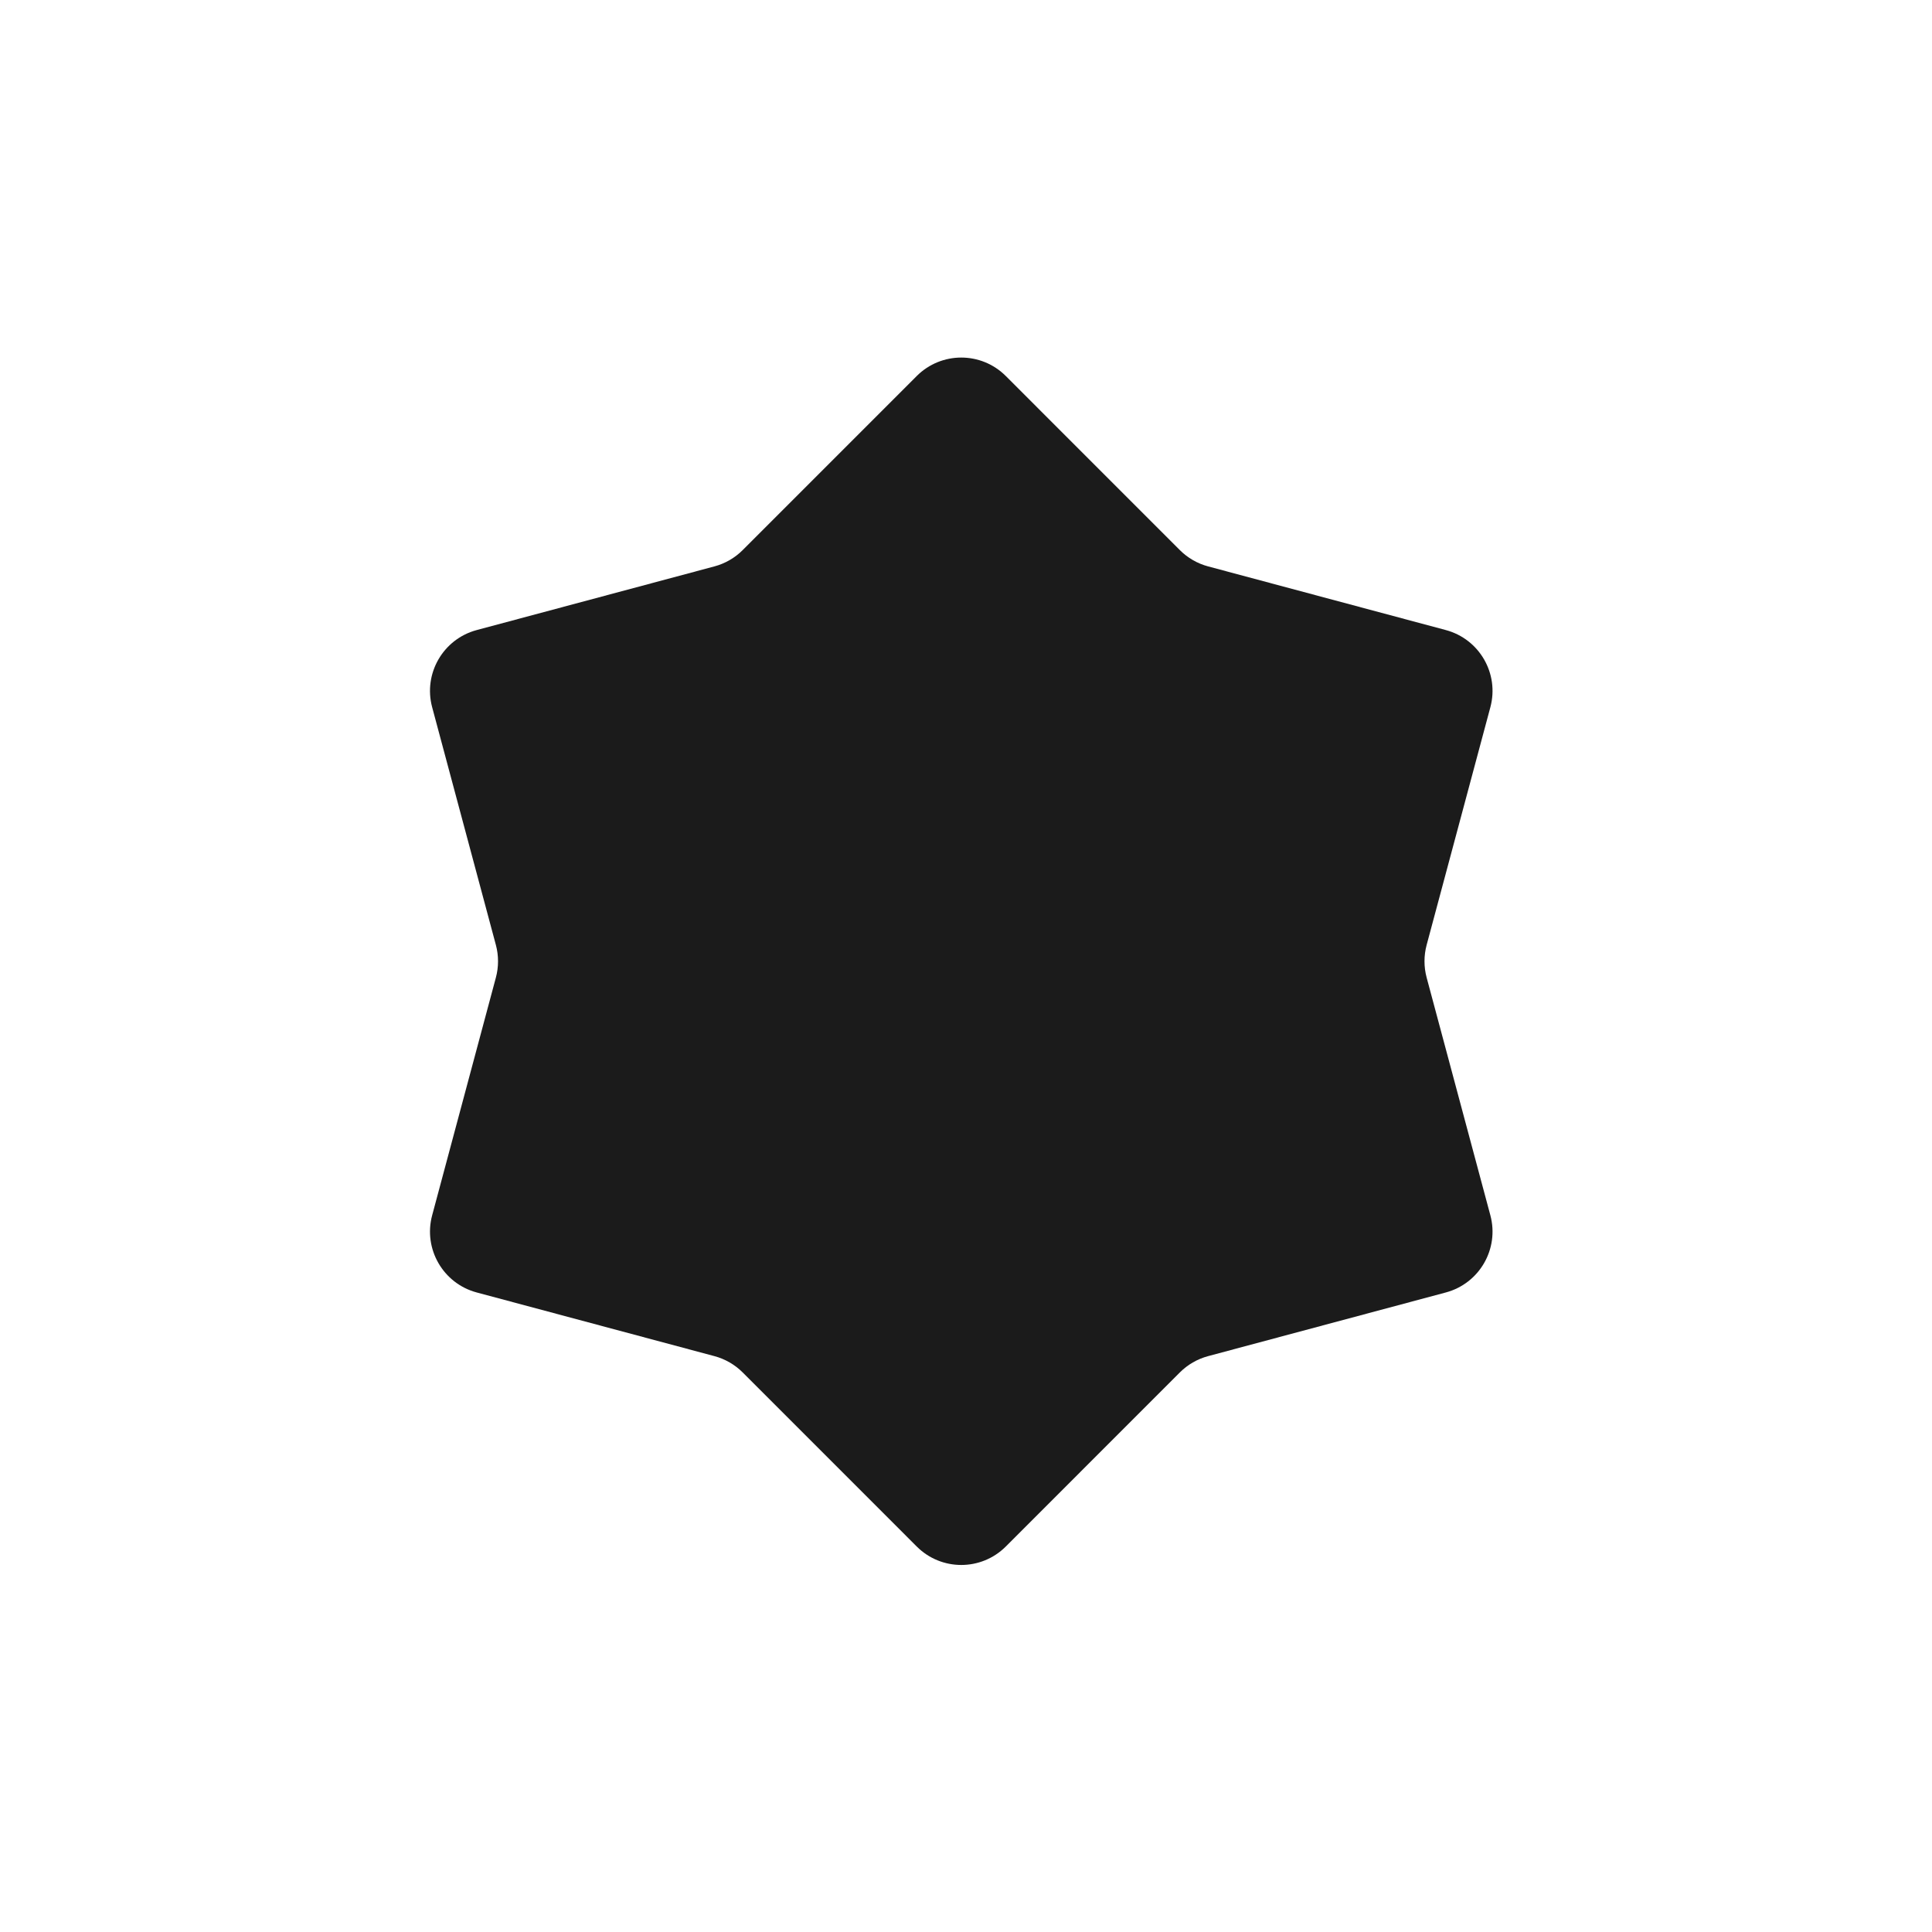 <?xml version="1.0" encoding="UTF-8"?> <svg xmlns="http://www.w3.org/2000/svg" width="204" height="204" viewBox="0 0 204 204" fill="none"><path d="M96.797 39.704C99.394 37.106 103.605 37.106 106.203 39.704L124.579 58.083C125.404 58.909 126.433 59.503 127.561 59.805L152.666 66.529C156.214 67.48 158.319 71.126 157.368 74.674L150.639 99.778C150.337 100.906 150.337 102.094 150.639 103.222L157.368 128.326C158.319 131.873 156.214 135.52 152.666 136.471L127.561 143.195C126.433 143.497 125.404 144.091 124.579 144.917L106.203 163.296C103.605 165.894 99.394 165.894 96.797 163.296L78.421 144.917C77.596 144.091 76.567 143.497 75.439 143.195L50.334 136.471C46.786 135.52 44.68 131.873 45.631 128.326L52.36 103.222C52.663 102.094 52.663 100.906 52.36 99.778L45.631 74.674C44.68 71.126 46.786 67.48 50.334 66.529L75.439 59.805C76.567 59.503 77.596 58.909 78.421 58.083L96.797 39.704Z" fill="#1B1B1B"></path></svg> 